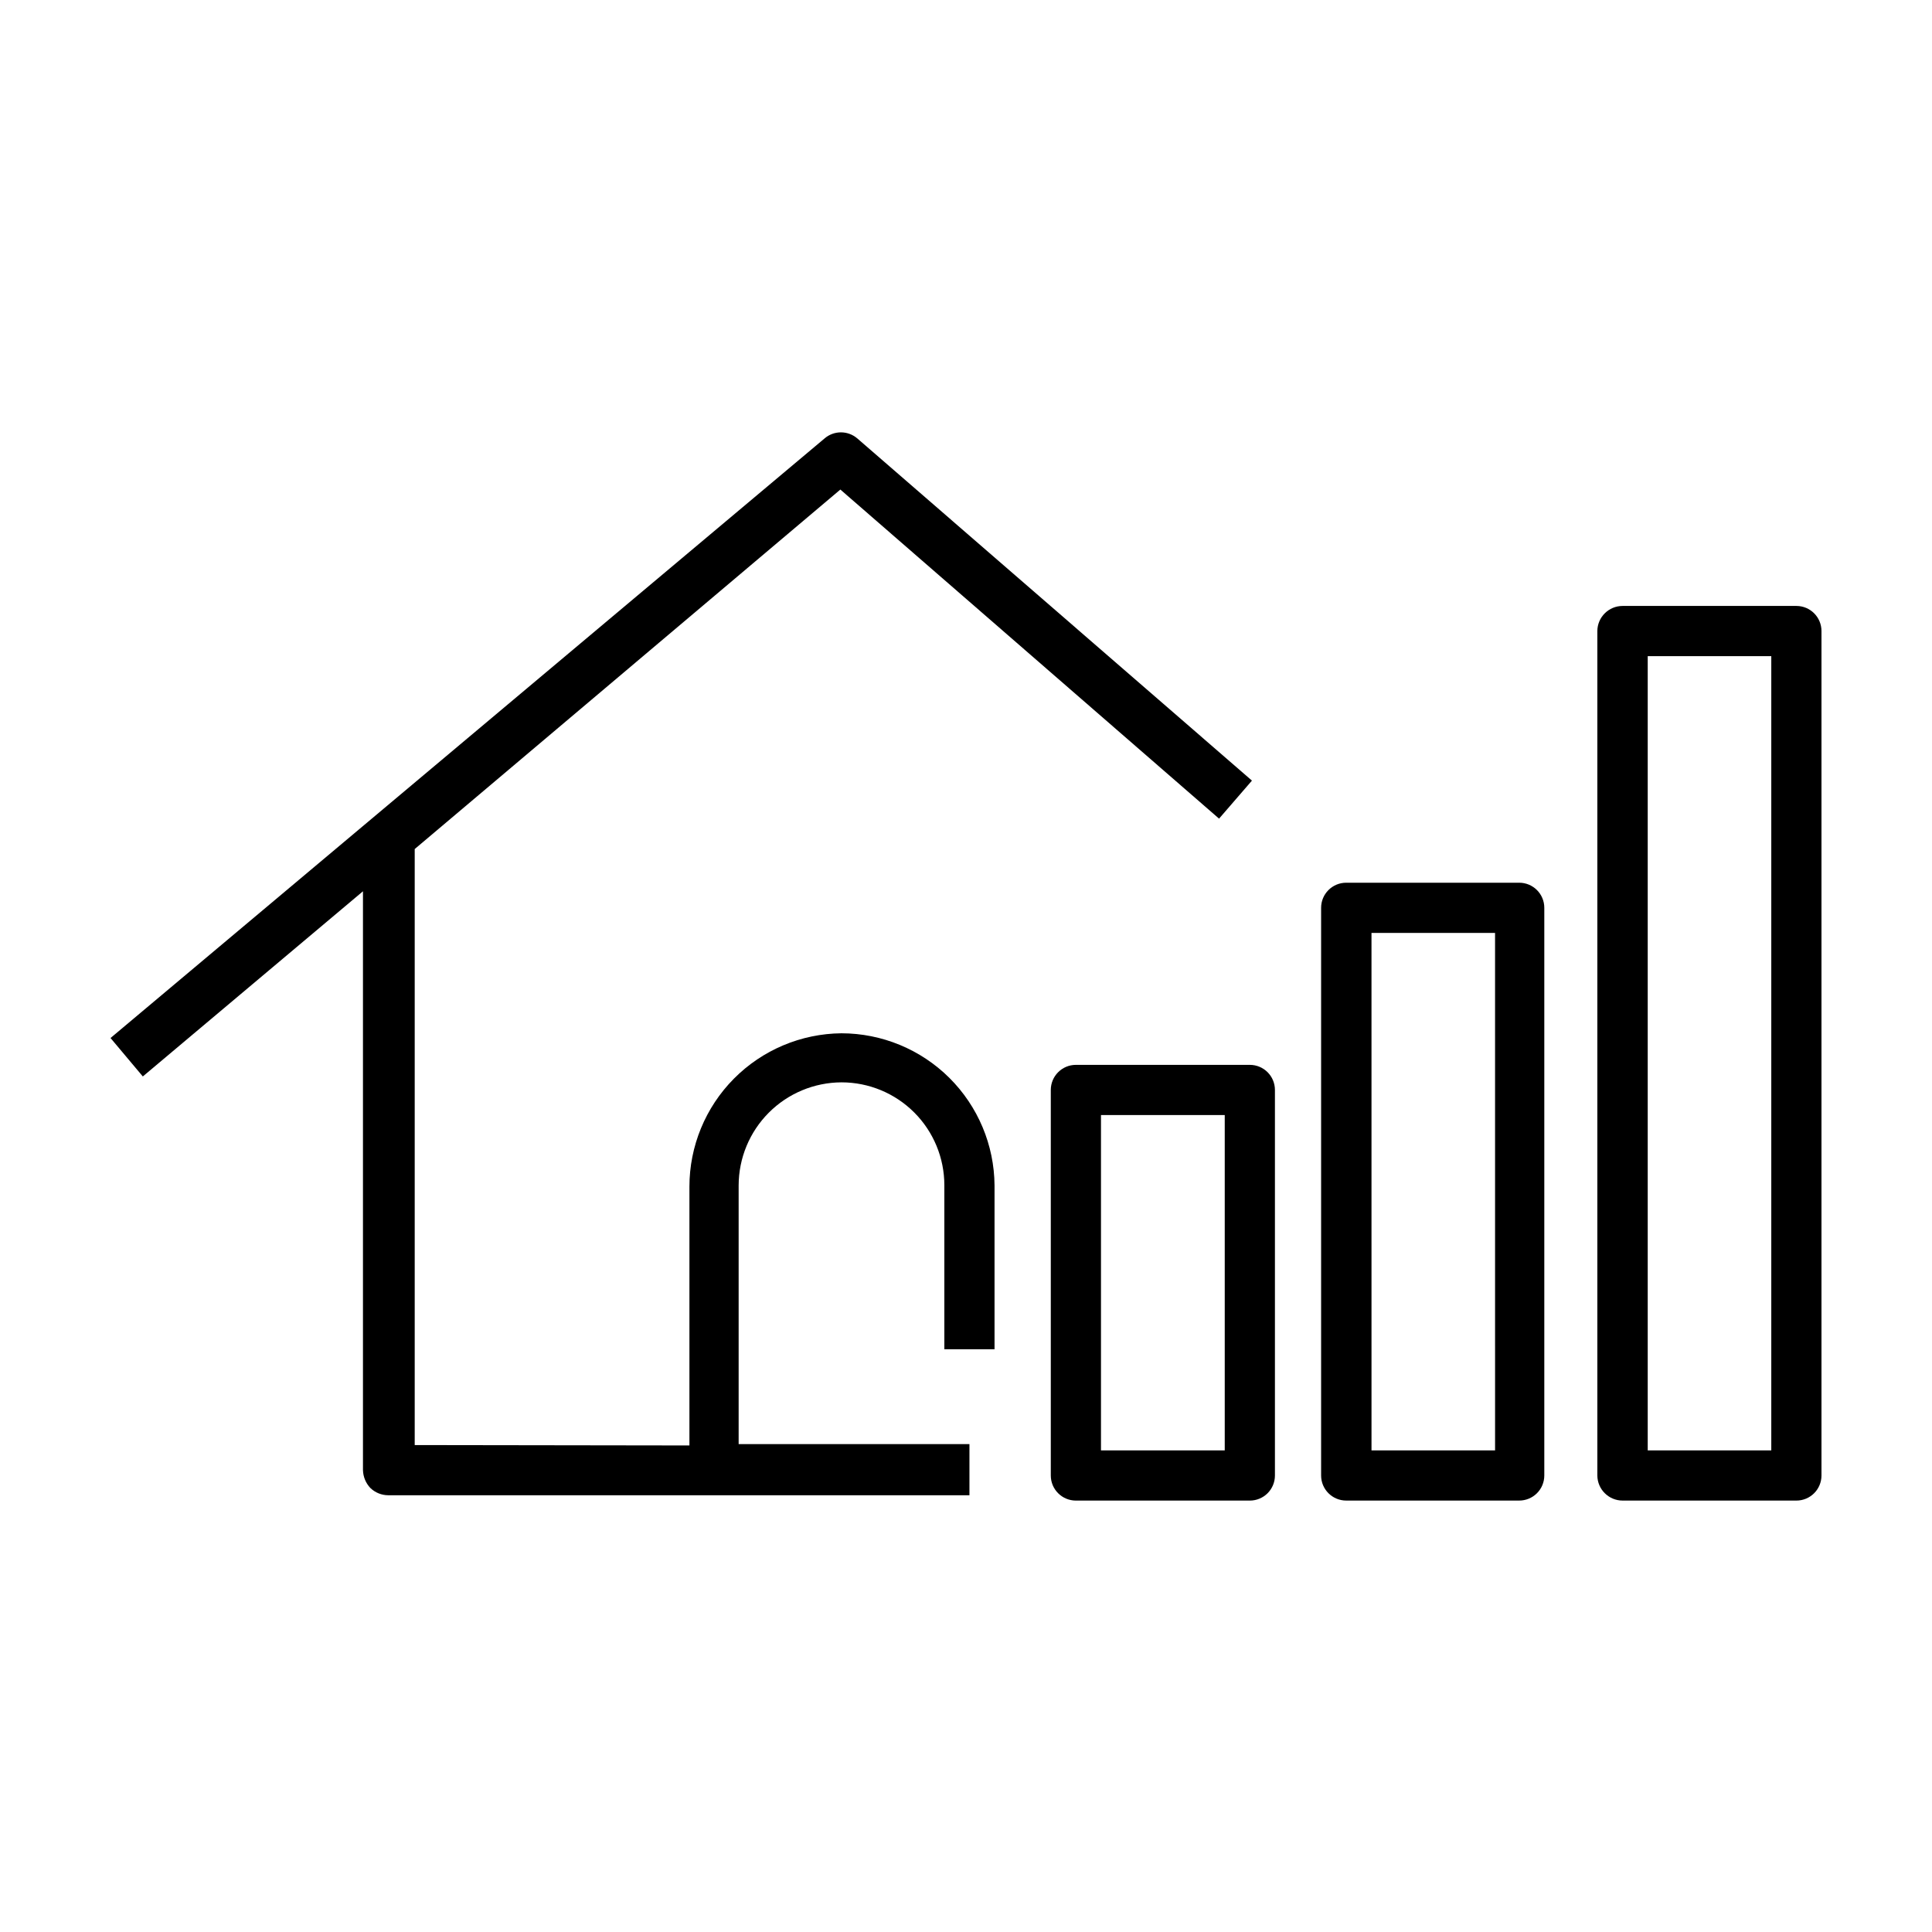 <?xml version="1.0" encoding="UTF-8"?>
<!-- Uploaded to: ICON Repo, www.iconrepo.com, Generator: ICON Repo Mixer Tools -->
<svg fill="#000000" width="800px" height="800px" version="1.1" viewBox="144 144 512 512" xmlns="http://www.w3.org/2000/svg">
 <g>
  <path d="m429.12 426.2c-3.672 0-6.648 2.981-6.648 6.652v102.17c0 3.672 2.977 6.648 6.648 6.648h46.102c1.762 0 3.453-0.699 4.699-1.945 1.25-1.246 1.949-2.938 1.949-4.703v-102.17c0-3.672-2.977-6.652-6.648-6.652zm39.449 102.17-32.797 0.004v-88.875h32.797z"/>
  <path d="m500.76 377.93c-3.676 0-6.652 2.977-6.652 6.648v150.44c0 3.672 2.977 6.648 6.652 6.648h45.844c1.766 0 3.457-0.699 4.703-1.945 1.25-1.246 1.949-2.938 1.949-4.703v-150.44c0-3.672-2.977-6.648-6.652-6.648zm39.449 150.44h-32.746l-0.004-137.14h32.746z"/>
  <path d="m626.71 535.02v-223.79c0-3.672-2.977-6.648-6.648-6.648h-46.047c-3.684 0-6.676 2.969-6.703 6.648v223.79c0.027 3.68 3.019 6.648 6.703 6.648h46.047c3.672 0 6.648-2.977 6.648-6.648zm-13.301-6.648h-32.746v-210.49h32.746z"/>
  <path d="m181.85 429.27 58.34-49.07v153.41h0.004c0.047 1.766 0.746 3.453 1.965 4.734 1.273 1.223 2.969 1.906 4.734 1.914h154.02v-13.551h-61.164v-68.57c0.016-7.227 2.887-14.156 7.996-19.273 5.106-5.117 12.031-8.004 19.262-8.031 7.227 0 14.16 2.871 19.273 7.984 5.109 5.109 7.981 12.043 7.981 19.27v43.48h13.301v-43.43c-0.078-10.707-4.387-20.949-11.98-28.5-7.598-7.547-17.867-11.789-28.574-11.805-10.723 0.094-20.973 4.418-28.523 12.035-7.547 7.613-11.781 17.902-11.781 28.625v68.57l-72.801-0.105v-157.95l112.8-95.27 100.36 87.211 8.715-10.078-104.59-90.688v0.004c-2.492-2.141-6.172-2.141-8.664 0l-189.23 158.9z"/>
 </g>
</svg>